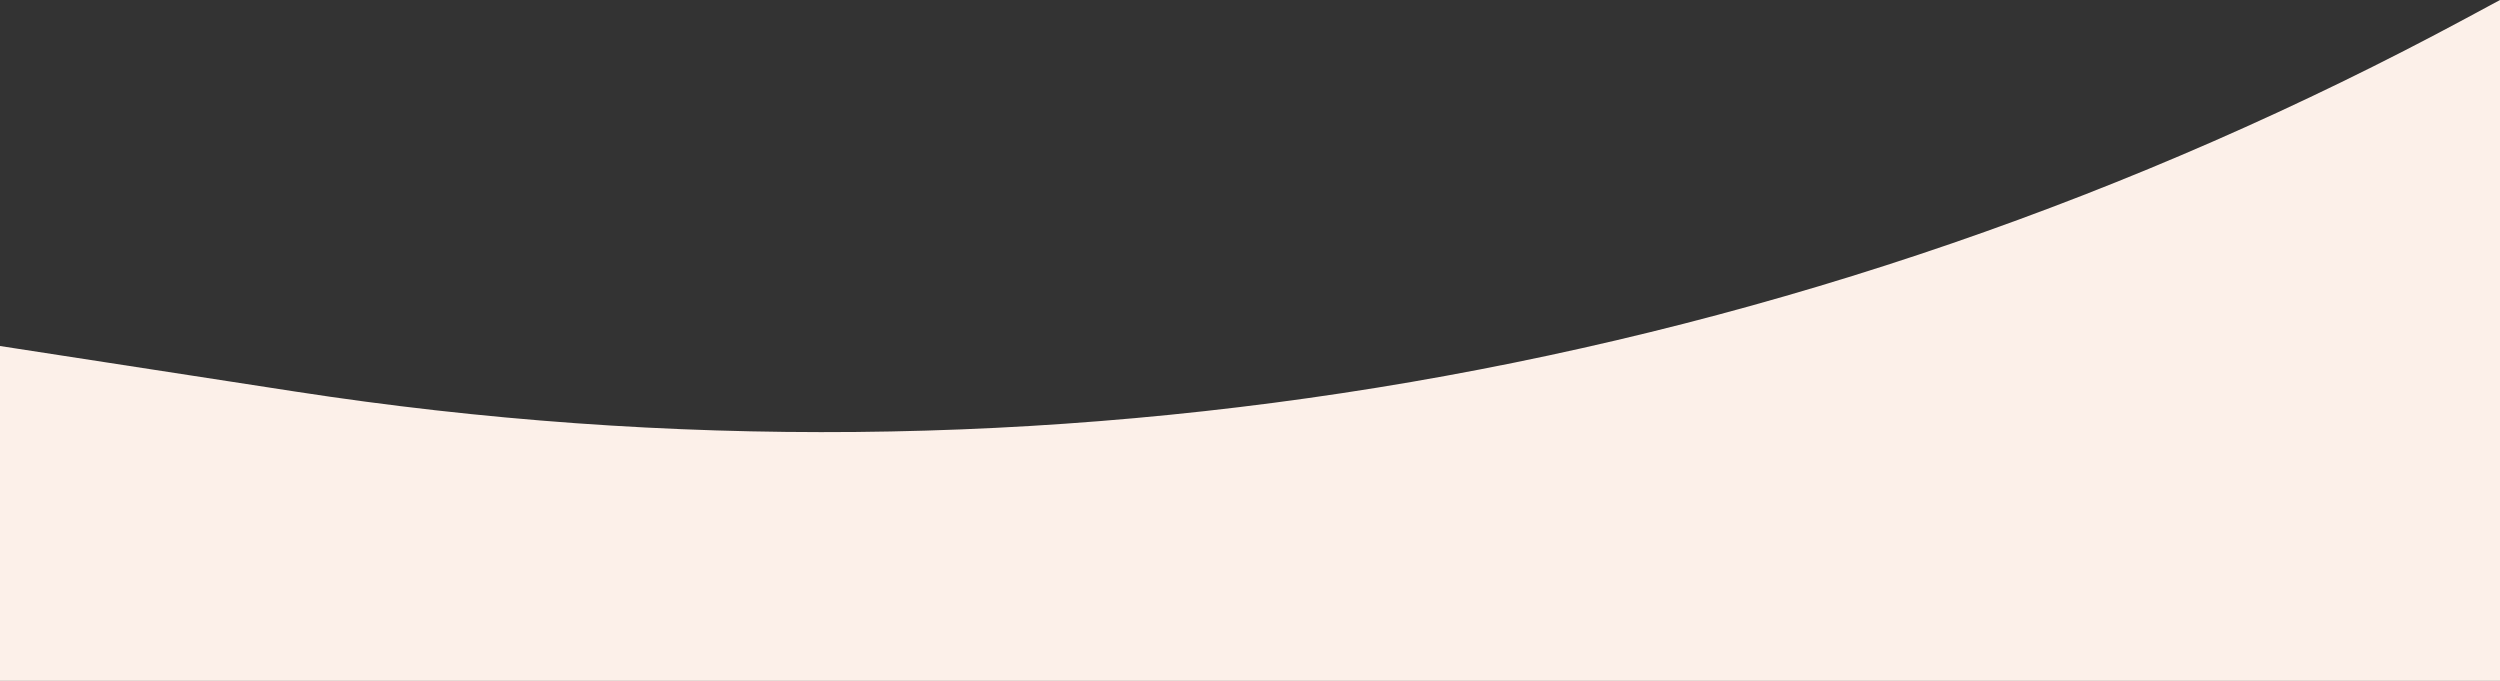<?xml version="1.0" encoding="UTF-8"?> <svg xmlns="http://www.w3.org/2000/svg" width="1443" height="393" viewBox="0 0 1443 393" fill="none"><rect x="0" y="0" width="1443" height="393" fill="#333333" stroke="none"/><path d="M1443 0L1423.58 10.457C1040.51 216.675 600.64 292.363 170.674 226.044L2.68221e-07 199.719V393H1443V0Z" fill="#FCF0E9"></path></svg> 